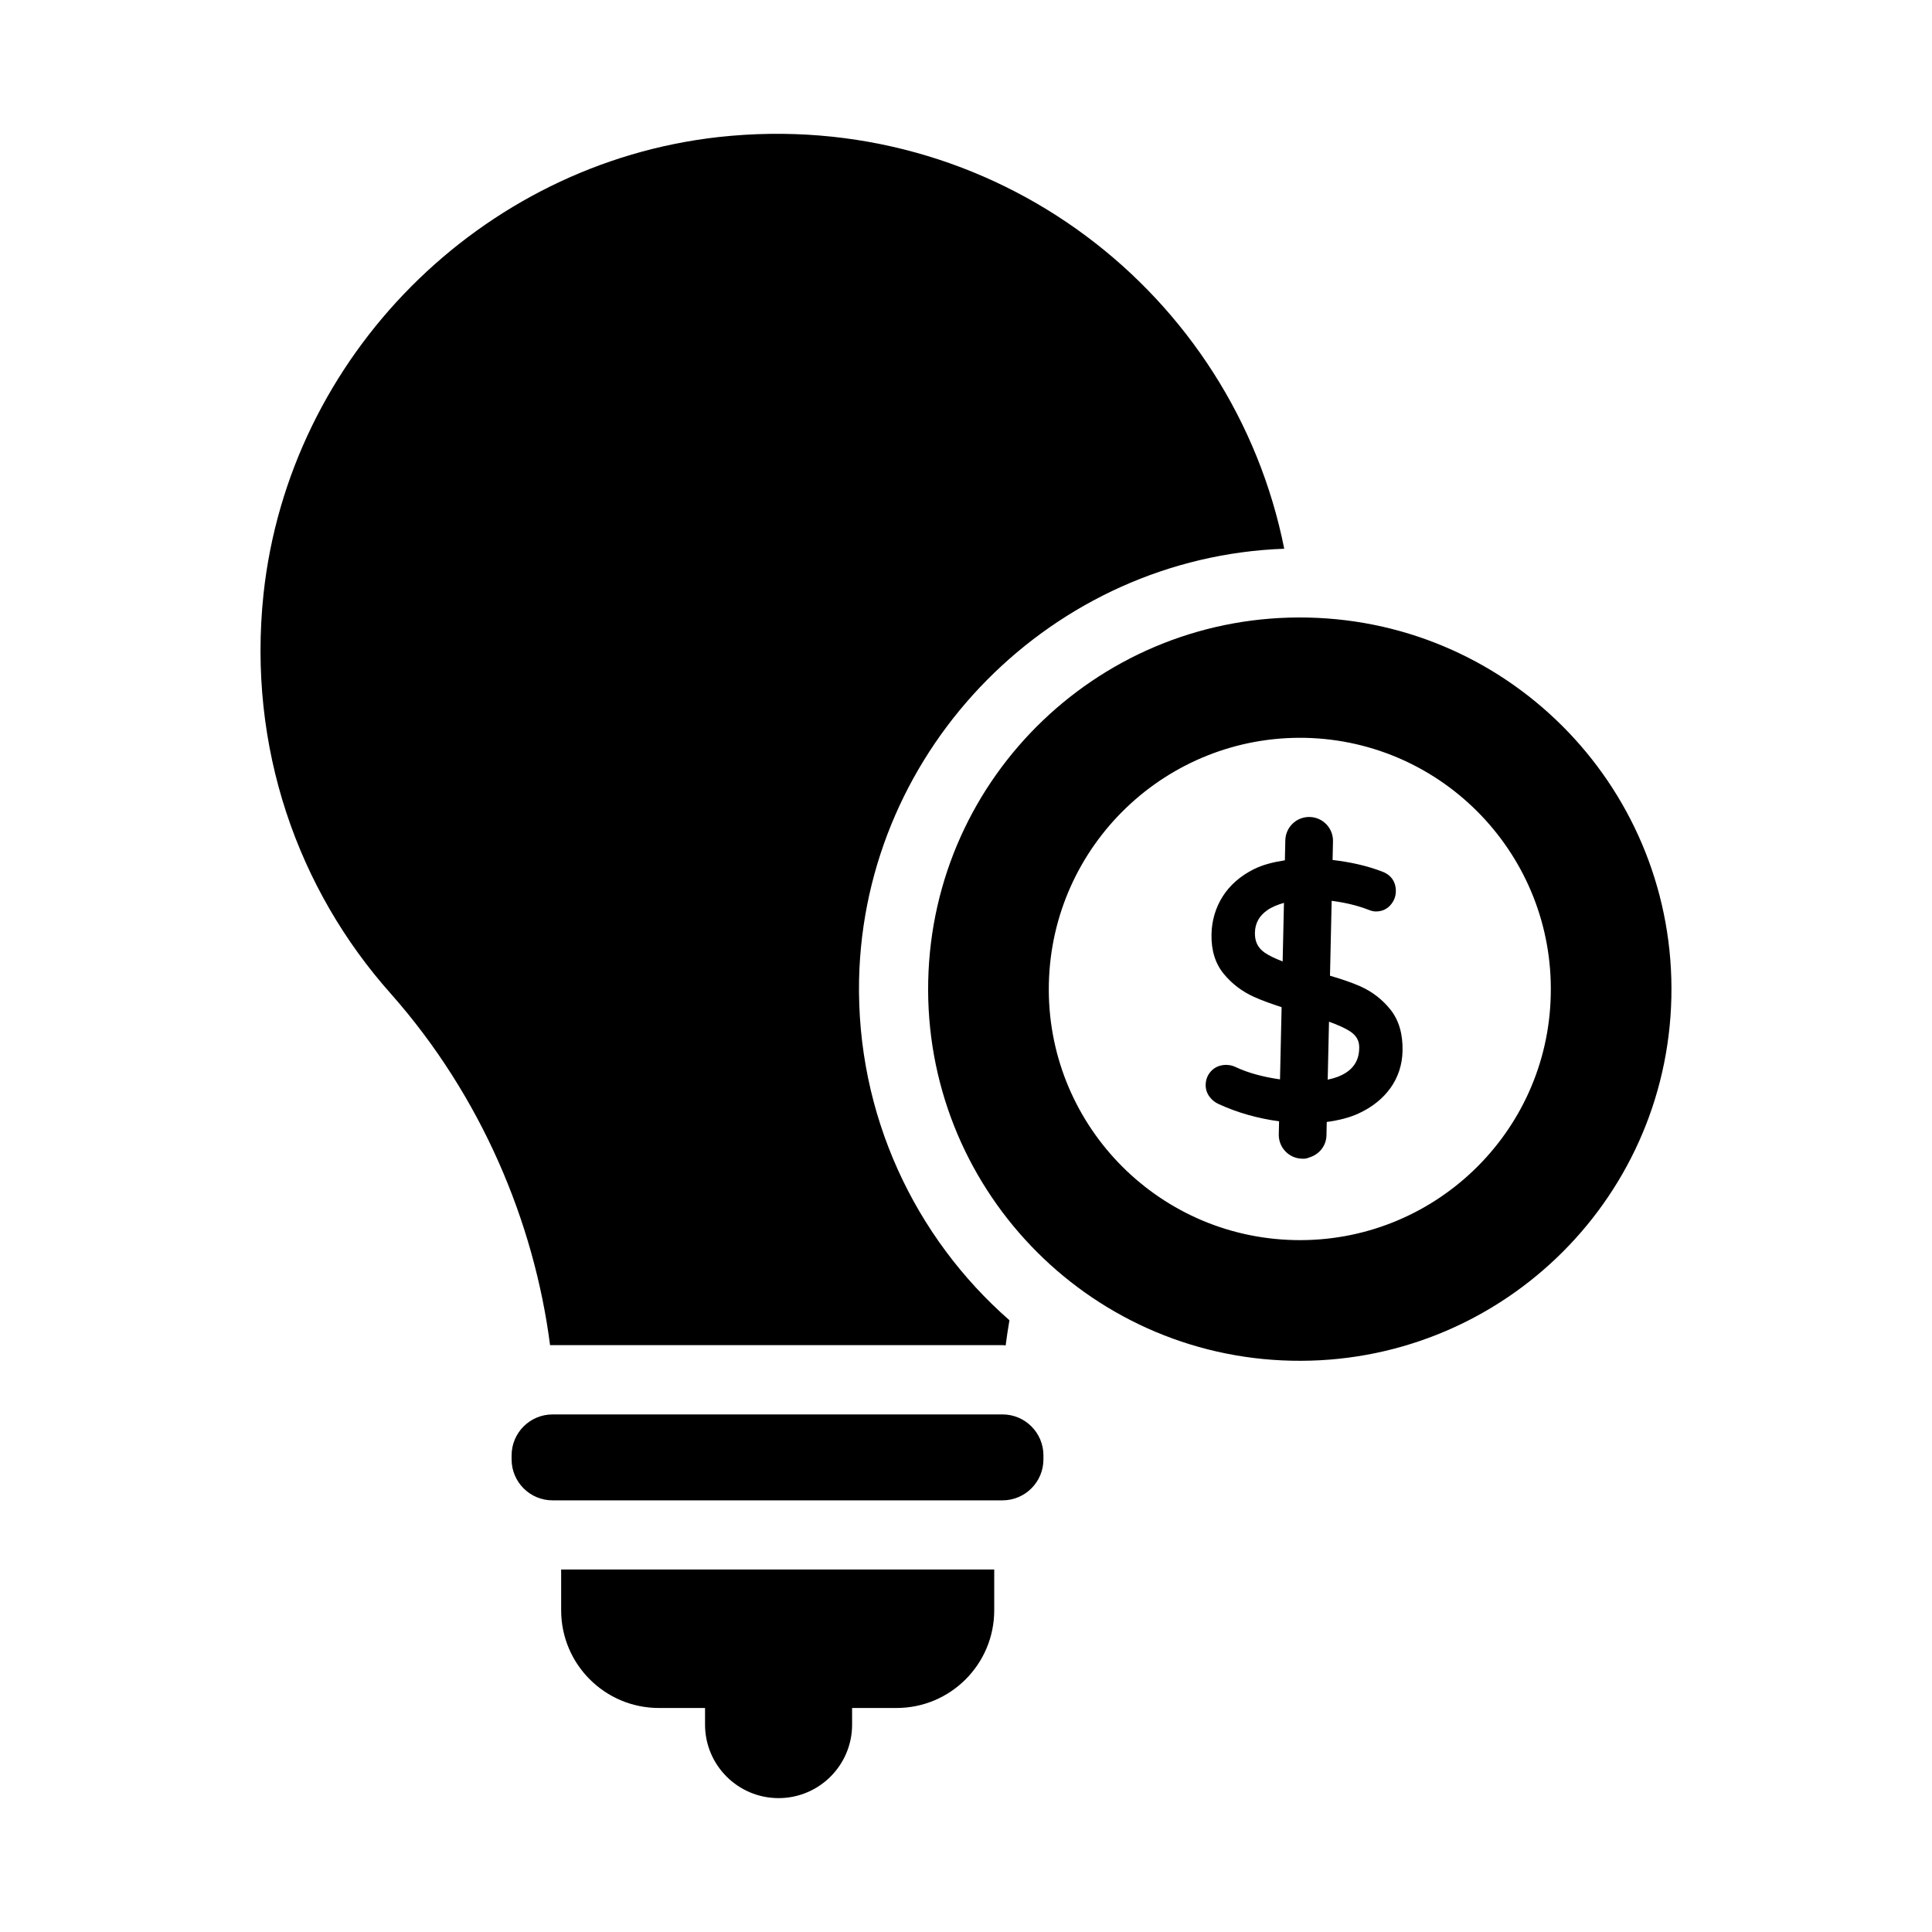 <?xml version="1.0" encoding="UTF-8"?>
<!-- Uploaded to: SVG Repo, www.svgrepo.com, Generator: SVG Repo Mixer Tools -->
<svg fill="#000000" width="800px" height="800px" version="1.1" viewBox="144 144 512 512" xmlns="http://www.w3.org/2000/svg">
 <g>
  <path d="m409.68 500.48c0.273 0 0.551 0 0.824 0.09 0.273-2.199 0.641-4.488 1.008-6.688-25.098-21.984-40.578-54.504-39.848-90.32 1.375-61.648 51.48-111.94 112.67-114.14-13.465-67.602-76.762-117.16-149.95-109.1-63.02 7.059-113.77 58.082-120.55 121.1-4.305 40.762 9.16 78.32 33.711 105.89 24 27.113 38.016 60.551 42.227 93.16z"/>
  <path d="m350.33 620.52c10.762 0 19.488-8.727 19.488-19.488l-0.004-4.398h11.77c14.305 0 25.898-11.594 25.898-25.898v-10.801h-114.77v10.801c0 14.305 11.594 25.898 25.898 25.898h12.234v4.402c0 10.762 8.723 19.484 19.488 19.484z"/>
  <path d="m420.52 530.75v-1.059c0-5.996-4.859-10.855-10.855-10.855l-119.23 0.004c-5.992 0-10.855 4.859-10.855 10.855v1.059c0 5.992 4.859 10.855 10.855 10.855h119.23c5.996-0.004 10.855-4.863 10.855-10.859z"/>
  <path d="m586.93 408.33c1.191-54.41-41.863-99.48-96.273-100.67s-99.48 41.863-100.67 96.273 41.863 99.48 96.273 100.67c54.414 1.191 99.48-41.859 100.67-96.273zm-164.97-3.664c0.824-36.73 31.238-65.863 67.969-65.129 36.73 0.824 65.863 31.328 65.039 68.059-0.734 36.73-31.238 65.863-67.969 65.035-36.734-0.82-65.863-31.23-65.039-67.965z"/>
  <path d="m489.07 451.07c0.047 0 0.086-0.023 0.133-0.023 0.055 0.004 0.098 0.027 0.152 0.031 0.602 0.012 1.145-0.133 1.648-0.352 2.551-0.766 4.461-3.023 4.523-5.828l0.078-3.566c3.078-0.418 5.965-1.102 8.453-2.262 3.574-1.652 6.414-3.918 8.434-6.742 2.043-2.863 3.121-6.176 3.199-9.836 0.098-4.469-0.98-8.148-3.211-10.941-2.152-2.695-4.859-4.777-8.031-6.188h-0.008c-2.195-0.973-4.945-1.898-7.977-2.789l0.441-19.848c3.262 0.426 6.477 1.125 9.547 2.293 0.816 0.344 1.488 0.516 2.059 0.527 1.559 0.035 2.91-0.52 3.898-1.602 0.965-1.051 1.473-2.281 1.504-3.656 0.055-2.504-1.199-4.383-3.519-5.269-4.094-1.598-8.57-2.57-13.246-3.117l0.109-4.938c0.078-3.488-2.688-6.379-6.176-6.457s-6.379 2.688-6.457 6.176l-0.117 5.305c-3.019 0.461-5.844 1.168-8.23 2.359-3.566 1.789-6.344 4.219-8.258 7.231-1.883 3-2.879 6.359-2.957 9.992-0.094 4.234 0.992 7.762 3.223 10.484 2.156 2.629 4.852 4.688 8.016 6.121 2.055 0.93 4.59 1.84 7.34 2.738l-0.426 19.133c-4.258-0.617-8.277-1.621-11.82-3.293-2.125-0.996-4.715-0.621-6.289 0.953-1.023 1.023-1.555 2.281-1.59 3.742-0.027 1.156 0.309 2.219 0.992 3.152 0.645 0.891 1.477 1.559 2.445 1.984 4.965 2.293 10.348 3.797 16.016 4.578l-0.078 3.449c-0.078 3.488 2.688 6.379 6.176 6.457zm7.129-36.312c2.191 0.805 4.102 1.625 5.426 2.461 1.805 1.137 2.625 2.555 2.582 4.453-0.039 1.812-0.254 6.812-8.352 8.445zm-12.285-15.965c-1.855-0.727-3.504-1.48-4.695-2.289-1.859-1.27-2.707-2.965-2.652-5.336 0.055-2.5 1.125-4.445 3.266-5.949 1.23-0.867 2.762-1.473 4.43-1.953z"/>
 </g>
</svg>